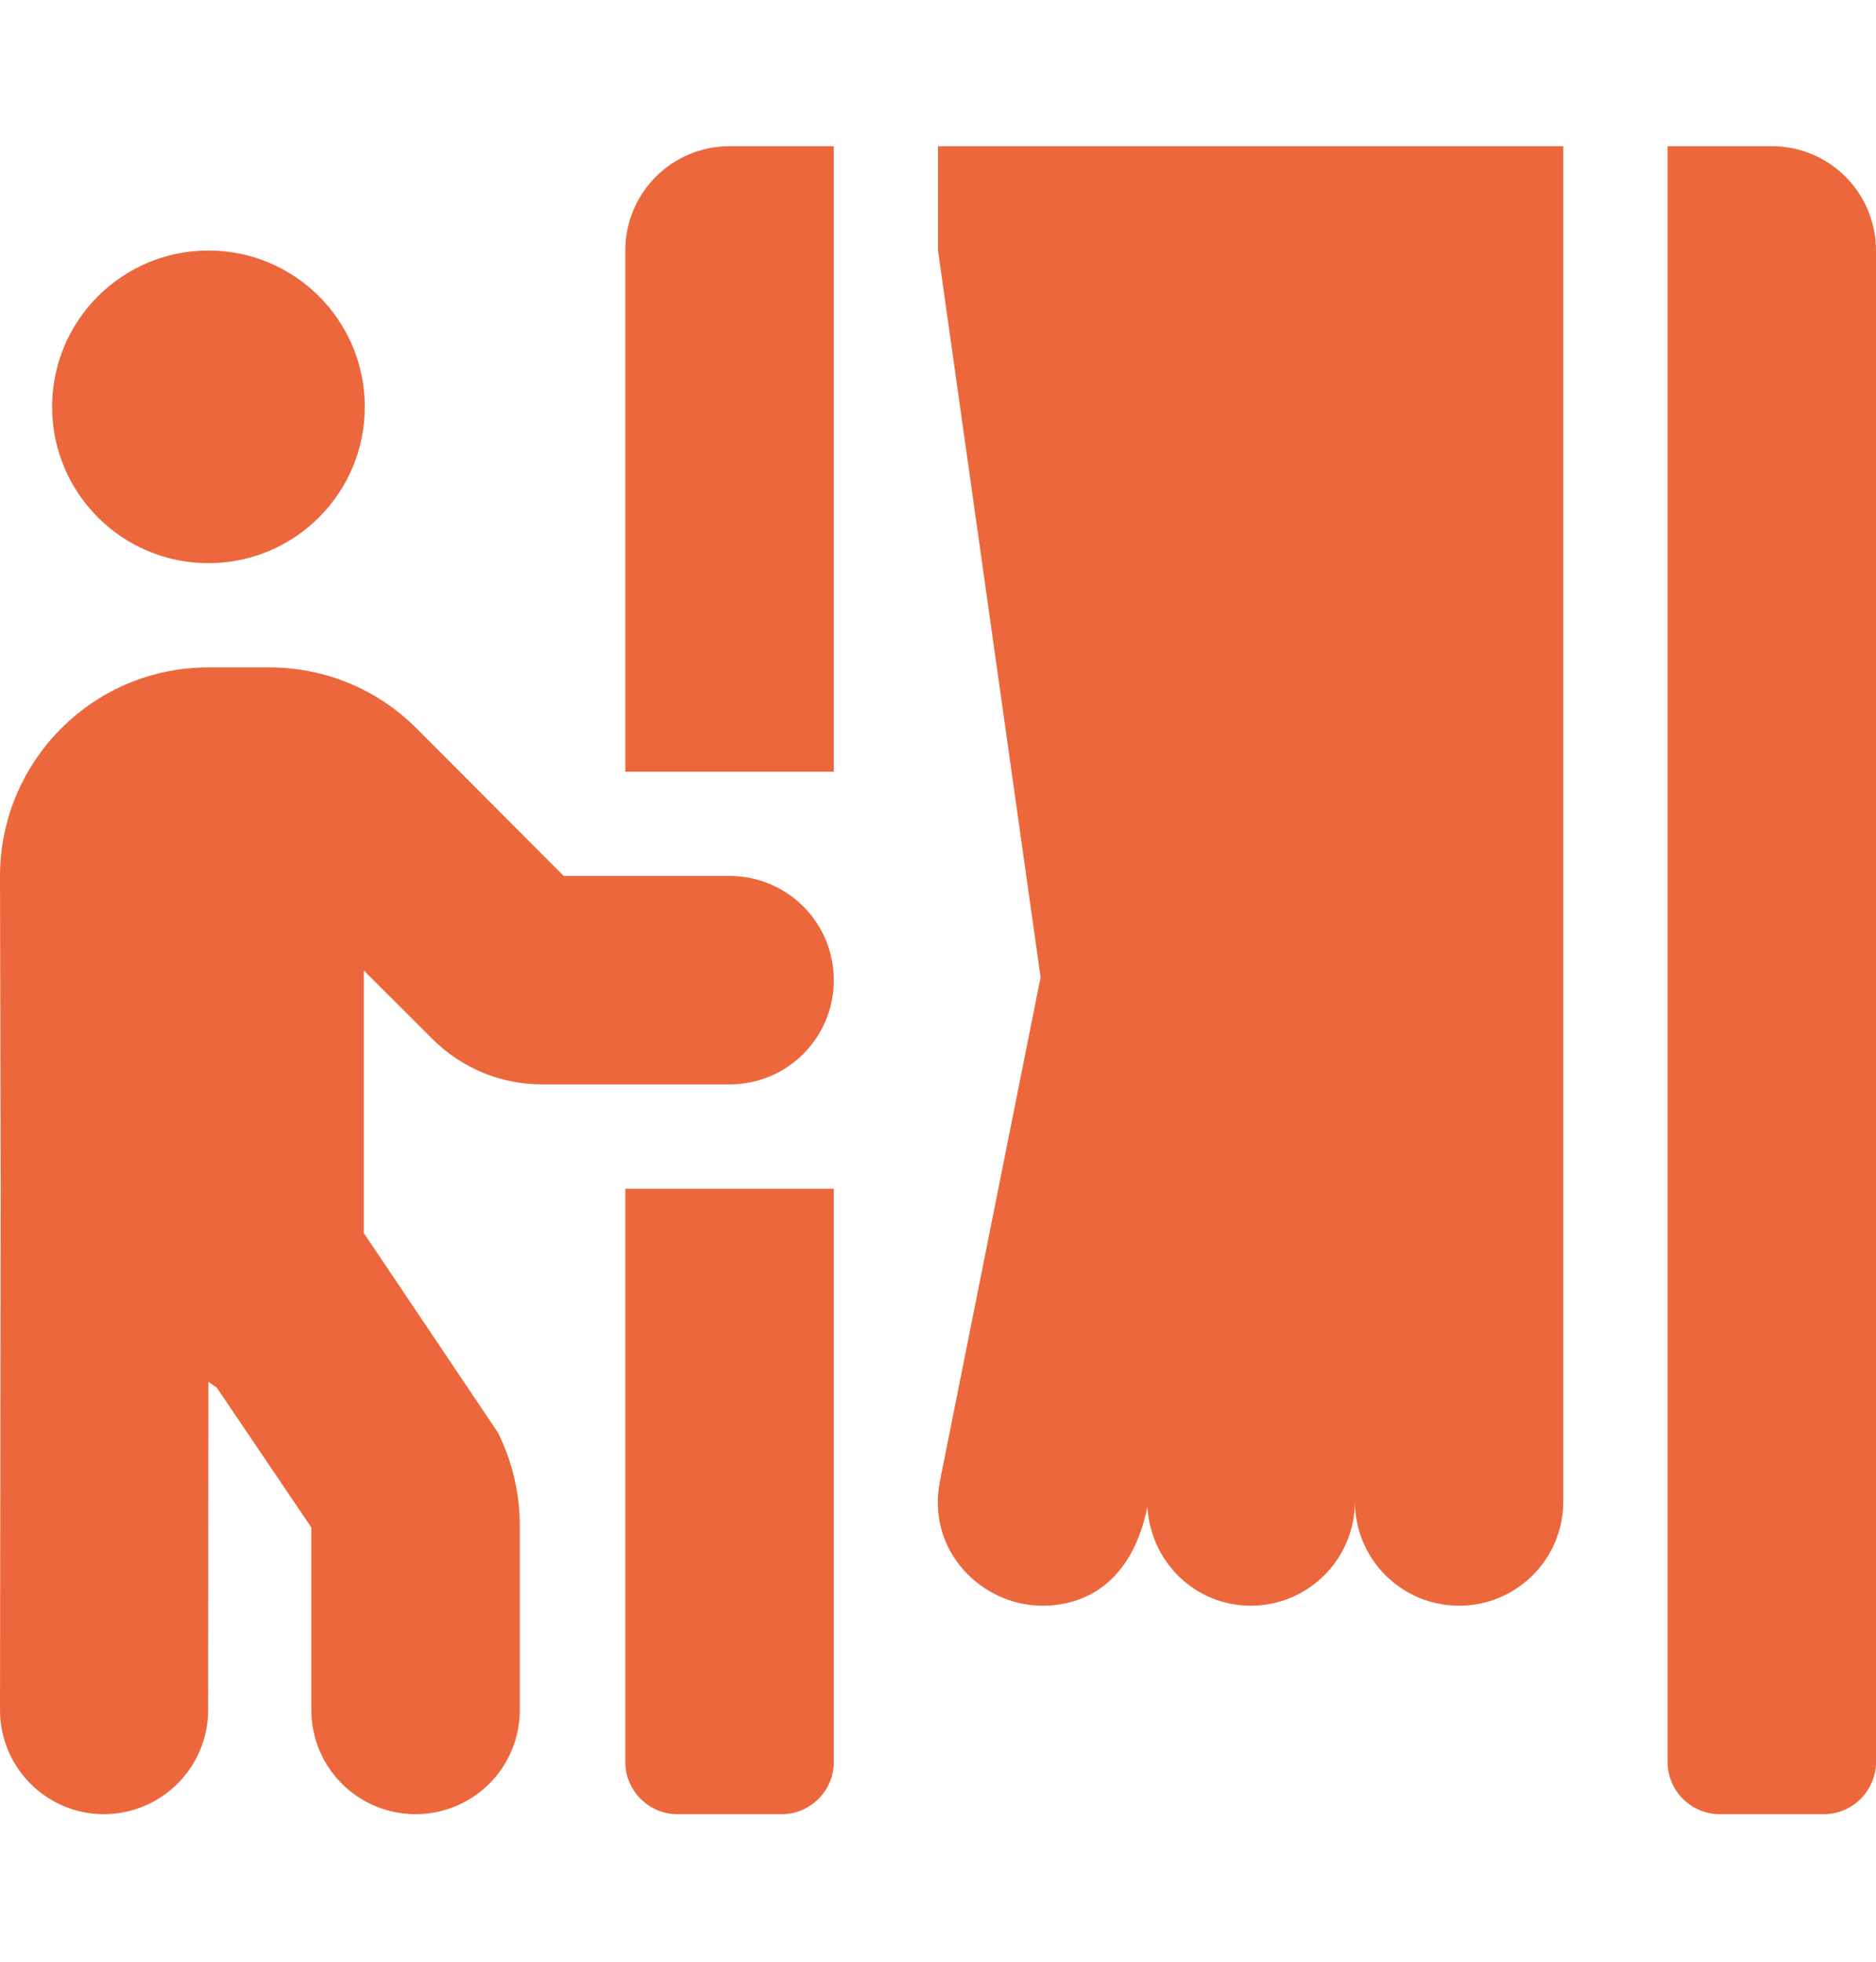 <svg width="22" height="23" viewBox="0 0 22 23" fill="none" xmlns="http://www.w3.org/2000/svg">
<path d="M7.333 20.659C7.333 20.995 7.608 21.27 7.944 21.27H9.167C9.503 21.27 9.778 20.995 9.778 20.659V13.937H7.333V20.659ZM8.556 10.27H6.611L4.885 8.54C4.423 8.078 3.808 7.825 3.159 7.825H2.444C1.791 7.825 1.176 8.081 0.714 8.544C0.256 9.006 0 9.621 0 10.274L0.008 13.937L0 20.048C0 20.724 0.546 21.27 1.218 21.27C1.891 21.27 2.441 20.724 2.441 20.048L2.444 16.201C2.479 16.221 2.506 16.251 2.54 16.266L3.651 17.909V20.048C3.651 20.724 4.198 21.27 4.874 21.27C5.55 21.27 6.096 20.724 6.096 20.048V17.89C6.096 17.512 6.008 17.134 5.84 16.797L4.266 14.456V11.378L5.065 12.176C5.412 12.523 5.87 12.714 6.359 12.714H8.556C9.232 12.714 9.778 12.168 9.778 11.492C9.778 10.816 9.232 10.27 8.556 10.27ZM2.444 6.603C3.457 6.603 4.278 5.782 4.278 4.77C4.278 3.758 3.457 2.937 2.444 2.937C1.432 2.937 0.611 3.758 0.611 4.77C0.611 5.782 1.432 6.603 2.444 6.603ZM11 2.937L12.203 11.458L11.023 17.363C10.859 18.188 11.519 18.826 12.222 18.826C12.803 18.826 13.292 18.478 13.456 17.664C13.49 18.31 14.014 18.826 14.667 18.826C15.343 18.826 15.889 18.279 15.889 17.603C15.889 18.279 16.435 18.826 17.111 18.826C17.787 18.826 18.333 18.279 18.333 17.603V1.714H11V2.937ZM7.333 2.937V9.048H9.778V1.714H8.556C7.88 1.714 7.333 2.261 7.333 2.937ZM20.778 1.714H19.556V20.659C19.556 20.995 19.831 21.27 20.167 21.27H21.389C21.725 21.27 22 20.995 22 20.659V2.937C22 2.261 21.454 1.714 20.778 1.714Z" fill="#EC683C"/>
</svg>
